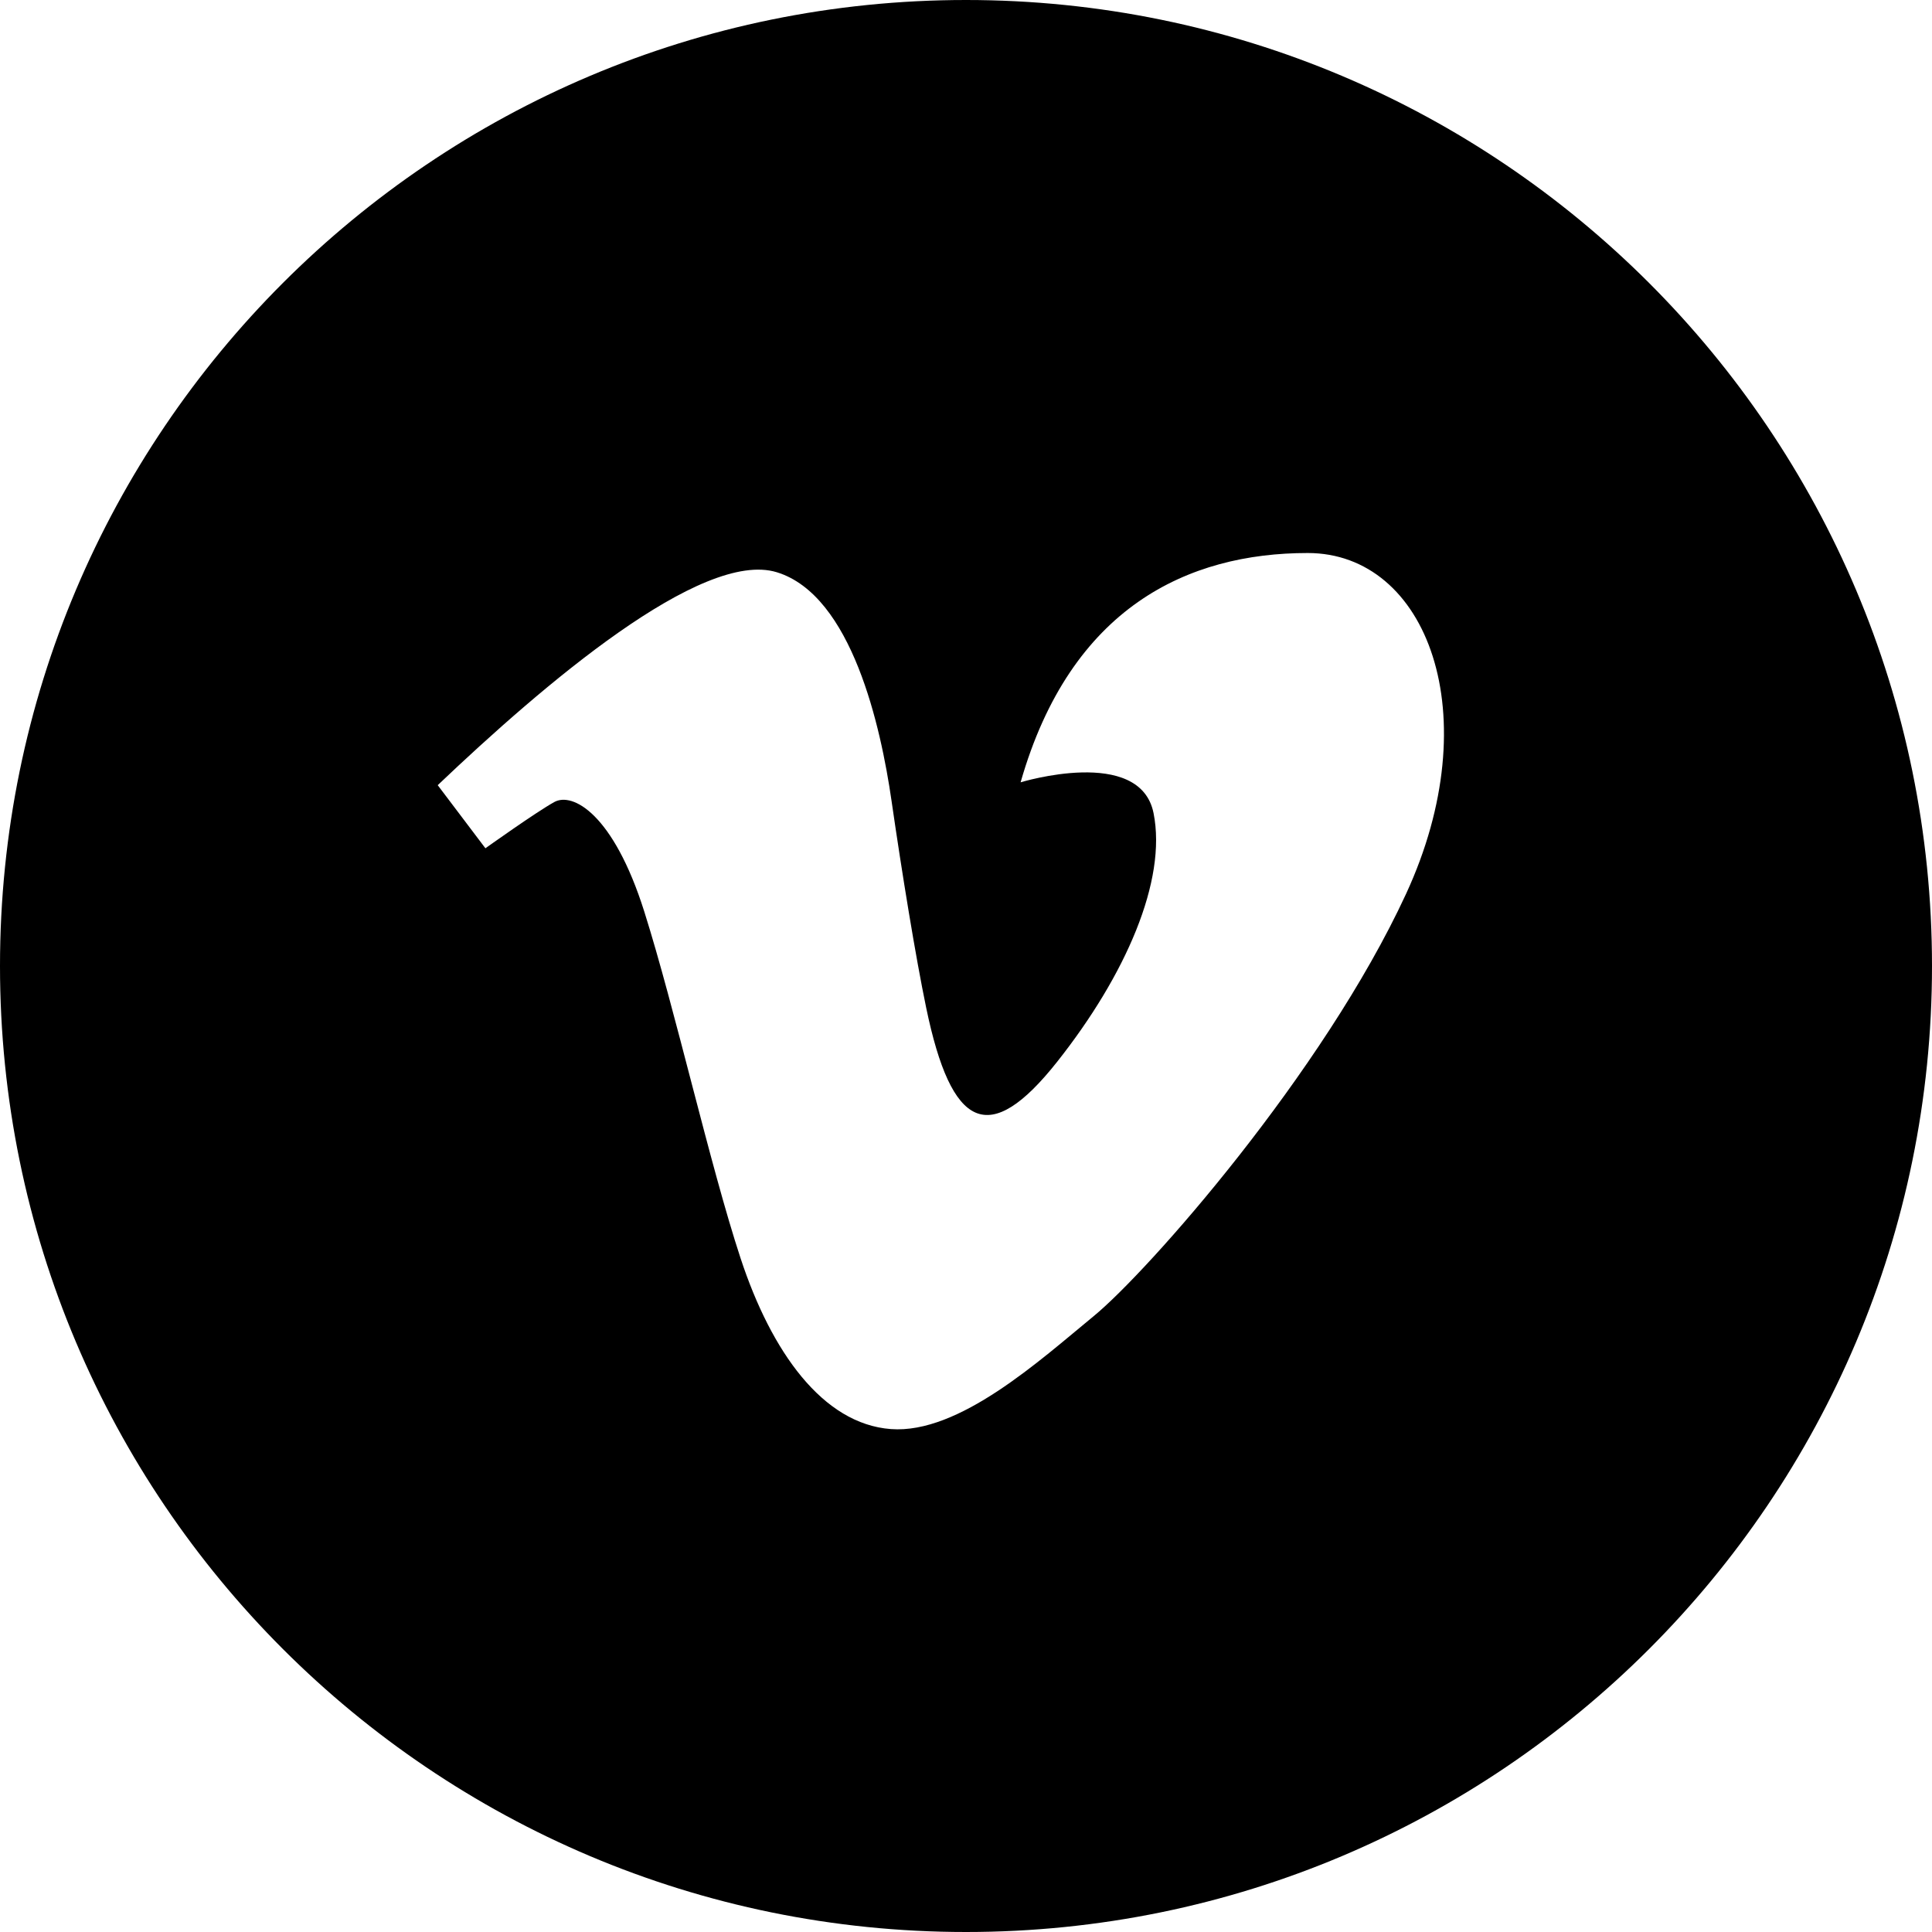 <?xml version="1.0"?><svg data-name="Layer 1" id="Layer_1" viewBox="0 0 512 512" xmlns="http://www.w3.org/2000/svg"><title/><path d="M256,0C114.615,0,0,114.615,0,256S114.615,512,256,512,512,397.385,512,256,397.385,0,256,0ZM372.6,236.93c-21.958,47.491-68.426,100.086-82.725,111.831s-35.744,31.32-53.787,29.958-31.661-20.425-39.83-45.277S178.9,267.4,170.724,241.526s-18.979-31.659-23.83-28.979S128.639,224.8,128.639,224.8L116,208.079c28-26.639,69.958-62.554,89.874-56.426s27.575,41.107,30.383,60.511,6.383,41.362,9.192,54.9c6.692,32.248,16.681,37.106,34.723,14.3,18.158-22.954,29.107-48,25.532-65.873s-35.234-8.17-35.234-8.17c13.277-46.469,44.426-60.767,76.086-60.767S394.557,189.441,372.6,236.93Z"/></svg>
